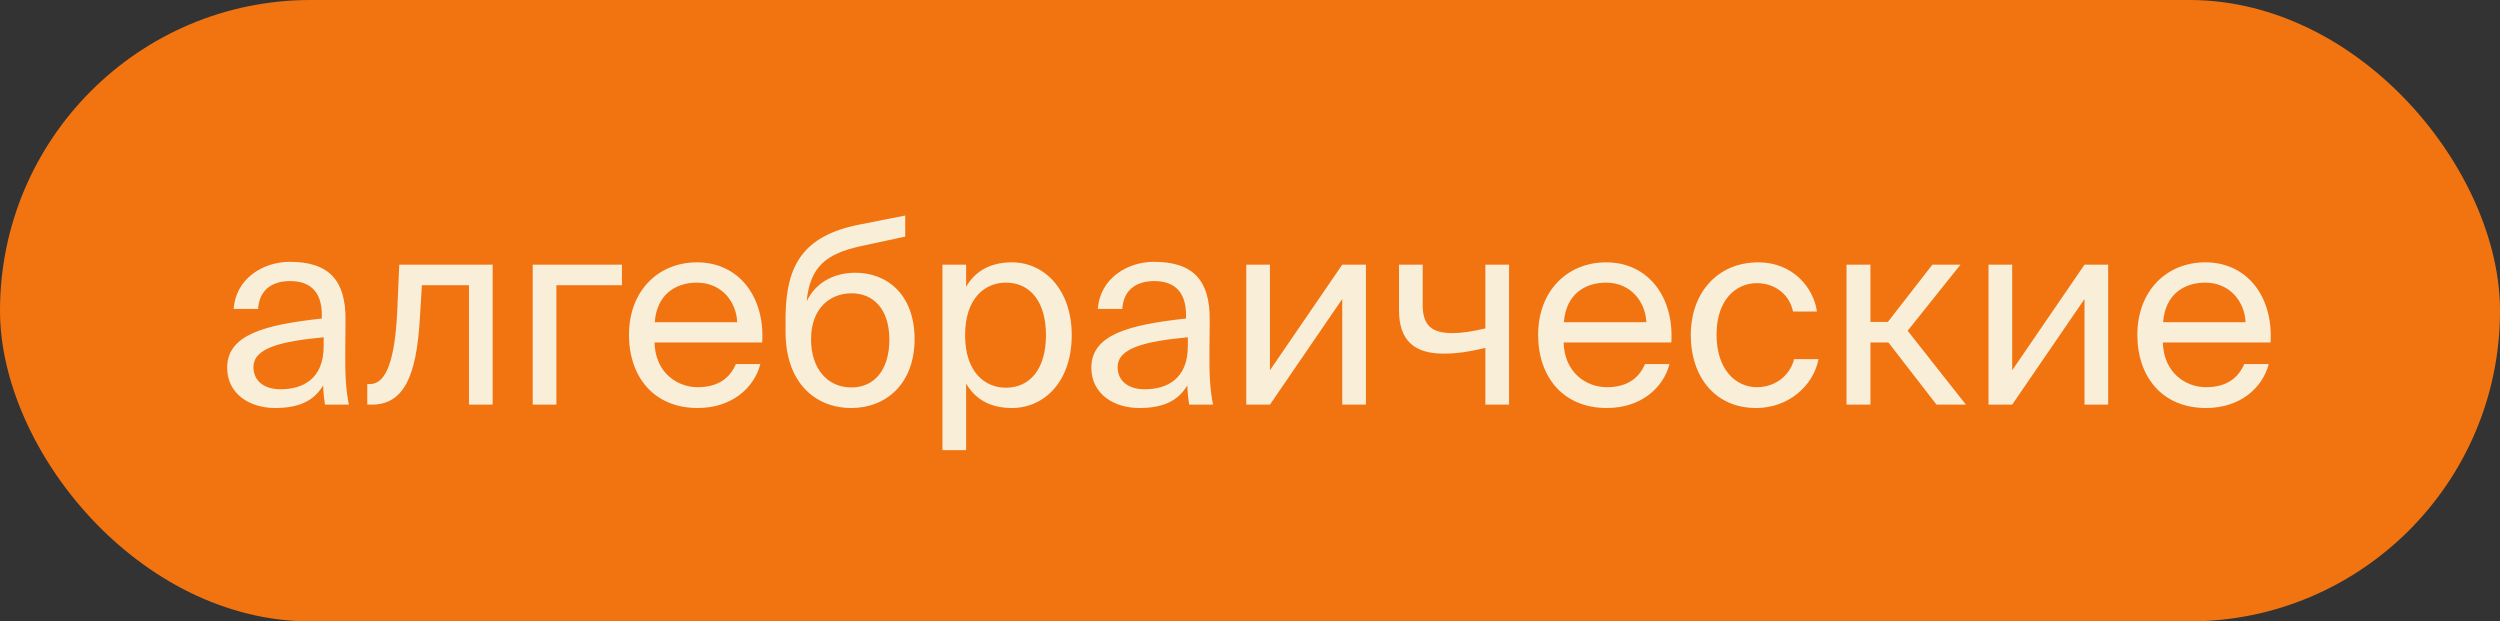 <?xml version="1.0" encoding="UTF-8"?> <svg xmlns="http://www.w3.org/2000/svg" width="173" height="43" viewBox="0 0 173 43" fill="none"><rect x="0" y="0" width="173" height="43" fill="#333333" stroke="none"/> <rect width="173" height="43" rx="21.5" fill="#F27411"></rect> <path d="M22.398 23.95C22.398 26.236 20.94 26.938 19.41 26.938C18.24 26.938 17.538 26.326 17.538 25.408C17.538 24.076 19.428 23.626 22.398 23.338V23.95ZM19.05 28.234C20.778 28.234 21.768 27.676 22.362 26.668C22.38 27.244 22.434 27.64 22.488 28H24.144C23.946 27.082 23.874 25.984 23.892 24.346L23.91 22.114C23.928 19.378 22.74 18.118 20.058 18.118C18.186 18.118 16.314 19.288 16.17 21.376H17.862C17.934 20.17 18.708 19.45 20.076 19.45C21.3 19.45 22.272 20.026 22.272 21.808V22.042C18.312 22.474 15.72 23.158 15.72 25.444C15.72 27.226 17.232 28.234 19.05 28.234ZM34.091 18.316H27.629L27.485 21.628C27.287 25.642 26.459 26.578 25.595 26.578H25.415V28H25.721C27.971 28 28.817 25.984 29.051 22.078L29.195 19.738H32.453V28H34.091V18.316ZM43.038 19.738V18.316H36.864V28H38.502V19.738H43.038ZM52.742 23.698C52.941 20.62 51.194 18.154 48.224 18.154C45.578 18.154 43.526 20.098 43.526 23.176C43.526 26.038 45.218 28.234 48.279 28.234C50.636 28.234 52.184 26.848 52.617 25.192H50.925C50.511 26.146 49.718 26.794 48.279 26.794C46.856 26.794 45.344 25.786 45.291 23.698H52.742ZM48.224 19.558C49.971 19.558 50.961 20.926 51.014 22.294H45.309C45.453 20.35 46.785 19.558 48.224 19.558ZM59.203 18.874C57.763 18.874 56.467 19.504 55.819 20.854C56.053 18.442 57.187 17.56 59.545 17.038L62.641 16.372V14.914L59.455 15.544C55.567 16.318 54.415 18.352 54.361 21.844V22.96C54.361 26.488 56.413 28.234 58.915 28.234C61.291 28.234 63.289 26.578 63.289 23.464C63.289 20.404 61.399 18.874 59.203 18.874ZM58.915 26.812C57.277 26.812 56.125 25.534 56.125 23.482C56.125 21.304 57.457 20.296 58.933 20.296C60.427 20.296 61.543 21.376 61.543 23.5C61.543 25.606 60.499 26.812 58.915 26.812ZM65.218 18.316V31.15H66.856V26.542C67.45 27.568 68.458 28.234 70.024 28.234C72.256 28.234 74.164 26.416 74.164 23.194C74.164 20.026 72.256 18.154 70.024 18.154C68.458 18.154 67.45 18.82 66.856 19.846V18.316H65.218ZM66.784 23.194C66.784 20.638 68.152 19.558 69.61 19.558C71.284 19.558 72.382 20.872 72.382 23.194C72.382 25.516 71.284 26.83 69.61 26.83C68.152 26.83 66.784 25.75 66.784 23.194ZM82.199 23.95C82.199 26.236 80.741 26.938 79.211 26.938C78.041 26.938 77.339 26.326 77.339 25.408C77.339 24.076 79.229 23.626 82.199 23.338V23.95ZM78.851 28.234C80.579 28.234 81.569 27.676 82.163 26.668C82.181 27.244 82.235 27.64 82.289 28H83.945C83.747 27.082 83.675 25.984 83.693 24.346L83.711 22.114C83.729 19.378 82.541 18.118 79.859 18.118C77.987 18.118 76.115 19.288 75.971 21.376H77.663C77.735 20.17 78.509 19.45 79.877 19.45C81.101 19.45 82.073 20.026 82.073 21.808V22.042C78.113 22.474 75.521 23.158 75.521 25.444C75.521 27.226 77.033 28.234 78.851 28.234ZM92.883 28H94.522V18.316H92.883L87.879 25.624V18.316H86.242V28H87.879L92.883 20.692V28ZM104.426 28V18.316H102.788V22.726C101.888 22.942 101.132 23.05 100.502 23.05C99.134 23.05 98.45 22.564 98.45 21.124V18.316H96.812V21.466C96.812 23.572 97.874 24.472 99.908 24.472C100.79 24.472 101.654 24.346 102.788 24.076V28H104.426ZM115.655 23.698C115.853 20.62 114.107 18.154 111.137 18.154C108.491 18.154 106.439 20.098 106.439 23.176C106.439 26.038 108.131 28.234 111.191 28.234C113.549 28.234 115.097 26.848 115.529 25.192H113.837C113.423 26.146 112.631 26.794 111.191 26.794C109.769 26.794 108.257 25.786 108.203 23.698H115.655ZM111.137 19.558C112.883 19.558 113.873 20.926 113.927 22.294H108.221C108.365 20.35 109.697 19.558 111.137 19.558ZM121.683 18.154C118.821 18.154 117.003 20.296 117.003 23.176C117.003 26.128 118.731 28.234 121.521 28.234C123.789 28.234 125.499 26.668 125.841 24.85H124.149C123.915 25.858 122.961 26.794 121.575 26.794C120.135 26.794 118.785 25.606 118.785 23.158C118.785 20.728 120.135 19.594 121.575 19.594C122.853 19.594 123.843 20.404 124.077 21.556H125.733C125.499 19.9 124.059 18.154 121.683 18.154ZM134.007 28H136.041L132.009 22.888L135.663 18.316H133.719L130.641 22.276H129.435V18.316H127.779V28H129.435V23.698H130.677L134.007 28ZM144.247 28H145.885V18.316H144.247L139.243 25.624V18.316H137.605V28H139.243L144.247 20.692V28ZM157.121 23.698C157.319 20.62 155.573 18.154 152.603 18.154C149.957 18.154 147.905 20.098 147.905 23.176C147.905 26.038 149.597 28.234 152.657 28.234C155.015 28.234 156.563 26.848 156.995 25.192H155.303C154.889 26.146 154.097 26.794 152.657 26.794C151.235 26.794 149.723 25.786 149.669 23.698H157.121ZM152.603 19.558C154.349 19.558 155.339 20.926 155.393 22.294H149.687C149.831 20.35 151.163 19.558 152.603 19.558Z" fill="#F9EFD9"></path> </svg> 